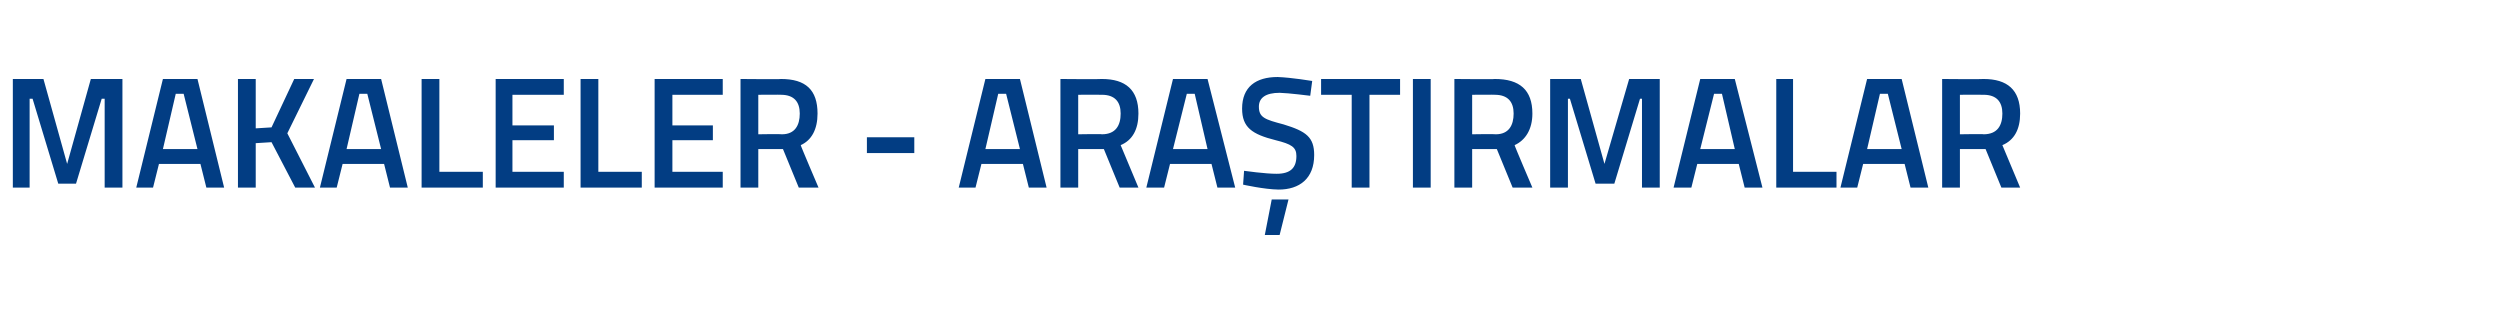 <?xml version="1.0" standalone="no"?><!DOCTYPE svg PUBLIC "-//W3C//DTD SVG 1.1//EN" "http://www.w3.org/Graphics/SVG/1.1/DTD/svg11.dtd"><svg xmlns="http://www.w3.org/2000/svg" version="1.1" width="253.2px" height="33px" viewBox="0 -1 253.2 33" style="top:-1px">  <desc>MAKALELER ARA TIRMALAR</desc>  <defs/>  <g id="Polygon273787">    <path d="M 1.3 7 L 4.4 7 L 6.8 15.6 L 9.2 7 L 12.4 7 L 12.4 18 L 10.6 18 L 10.6 9 L 10.3 9 L 7.7 17.6 L 5.9 17.6 L 3.3 9 L 3 9 L 3 18 L 1.3 18 L 1.3 7 Z M 16.5 7 L 20 7 L 22.7 18 L 20.9 18 L 20.3 15.6 L 16.1 15.6 L 15.5 18 L 13.8 18 L 16.5 7 Z M 16.5 14.1 L 20 14.1 L 18.6 8.5 L 17.8 8.5 L 16.5 14.1 Z M 27.5 13.4 L 25.9 13.5 L 25.9 18 L 24.1 18 L 24.1 7 L 25.9 7 L 25.9 12 L 27.5 11.9 L 29.8 7 L 31.8 7 L 29.1 12.5 L 31.9 18 L 29.9 18 L 27.5 13.4 Z M 35.1 7 L 38.6 7 L 41.3 18 L 39.5 18 L 38.9 15.6 L 34.7 15.6 L 34.1 18 L 32.4 18 L 35.1 7 Z M 35.1 14.1 L 38.6 14.1 L 37.2 8.5 L 36.4 8.5 L 35.1 14.1 Z M 42.7 18 L 42.7 7 L 44.5 7 L 44.5 16.4 L 48.9 16.4 L 48.9 18 L 42.7 18 Z M 50.2 7 L 57.1 7 L 57.1 8.6 L 51.9 8.6 L 51.9 11.7 L 56.1 11.7 L 56.1 13.2 L 51.9 13.2 L 51.9 16.4 L 57.1 16.4 L 57.1 18 L 50.2 18 L 50.2 7 Z M 58.8 18 L 58.8 7 L 60.6 7 L 60.6 16.4 L 65 16.4 L 65 18 L 58.8 18 Z M 66.3 7 L 73.2 7 L 73.2 8.6 L 68.1 8.6 L 68.1 11.7 L 72.2 11.7 L 72.2 13.2 L 68.1 13.2 L 68.1 16.4 L 73.2 16.4 L 73.2 18 L 66.3 18 L 66.3 7 Z M 76.8 14.1 L 76.8 18 L 75 18 L 75 7 C 75 7 79.14 7.04 79.1 7 C 81.6 7 82.8 8.1 82.8 10.5 C 82.8 12.1 82.2 13.2 81.1 13.7 C 81.06 13.7 82.9 18 82.9 18 L 80.9 18 L 79.3 14.1 L 76.8 14.1 Z M 79.1 8.6 C 79.14 8.58 76.8 8.6 76.8 8.6 L 76.8 12.6 C 76.8 12.6 79.17 12.56 79.2 12.6 C 80.5 12.6 81 11.7 81 10.5 C 81 9.3 80.4 8.6 79.1 8.6 Z M 87.8 12.9 L 92.6 12.9 L 92.6 14.5 L 87.8 14.5 L 87.8 12.9 Z M 99.8 7 L 103.3 7 L 106 18 L 104.2 18 L 103.6 15.6 L 99.4 15.6 L 98.8 18 L 97.1 18 L 99.8 7 Z M 99.8 14.1 L 103.3 14.1 L 101.9 8.5 L 101.1 8.5 L 99.8 14.1 Z M 109.2 14.1 L 109.2 18 L 107.4 18 L 107.4 7 C 107.4 7 111.58 7.04 111.6 7 C 114 7 115.3 8.1 115.3 10.5 C 115.3 12.1 114.7 13.2 113.5 13.7 C 113.5 13.7 115.3 18 115.3 18 L 113.4 18 L 111.8 14.1 L 109.2 14.1 Z M 111.6 8.6 C 111.58 8.58 109.2 8.6 109.2 8.6 L 109.2 12.6 C 109.2 12.6 111.61 12.56 111.6 12.6 C 113 12.6 113.5 11.7 113.5 10.5 C 113.5 9.3 112.9 8.6 111.6 8.6 Z M 118.8 7 L 122.3 7 L 125.1 18 L 123.3 18 L 122.7 15.6 L 118.5 15.6 L 117.9 18 L 116.1 18 L 118.8 7 Z M 118.8 14.1 L 122.3 14.1 L 121 8.5 L 120.2 8.5 L 118.8 14.1 Z M 128.1 22.8 L 129.6 22.8 L 130.5 19.2 L 128.8 19.2 L 128.1 22.8 Z M 132.7 8.7 C 132.7 8.7 130.49 8.42 129.6 8.4 C 128.2 8.4 127.5 8.9 127.5 9.8 C 127.5 10.9 128.1 11.1 130 11.6 C 132.3 12.3 133.1 12.9 133.1 14.7 C 133.1 17.1 131.6 18.2 129.5 18.2 C 128.03 18.18 125.9 17.7 125.9 17.7 L 126 16.3 C 126 16.3 128.21 16.61 129.3 16.6 C 130.7 16.6 131.3 16 131.3 14.8 C 131.3 13.9 130.8 13.6 129.2 13.2 C 126.8 12.6 125.8 11.9 125.8 10 C 125.8 7.8 127.2 6.8 129.4 6.8 C 130.8 6.85 132.9 7.2 132.9 7.2 L 132.7 8.7 Z M 133.8 7 L 141.8 7 L 141.8 8.6 L 138.7 8.6 L 138.7 18 L 136.9 18 L 136.9 8.6 L 133.8 8.6 L 133.8 7 Z M 143.1 7 L 144.9 7 L 144.9 18 L 143.1 18 L 143.1 7 Z M 149.1 14.1 L 149.1 18 L 147.3 18 L 147.3 7 C 147.3 7 151.44 7.04 151.4 7 C 153.9 7 155.2 8.1 155.2 10.5 C 155.2 12.1 154.5 13.2 153.4 13.7 C 153.36 13.7 155.2 18 155.2 18 L 153.2 18 L 151.6 14.1 L 149.1 14.1 Z M 151.4 8.6 C 151.44 8.58 149.1 8.6 149.1 8.6 L 149.1 12.6 C 149.1 12.6 151.47 12.56 151.5 12.6 C 152.8 12.6 153.3 11.7 153.3 10.5 C 153.3 9.3 152.7 8.6 151.4 8.6 Z M 157 7 L 160.1 7 L 162.5 15.6 L 165 7 L 168.1 7 L 168.1 18 L 166.3 18 L 166.3 9 L 166.1 9 L 163.5 17.6 L 161.6 17.6 L 159 9 L 158.8 9 L 158.8 18 L 157 18 L 157 7 Z M 172.2 7 L 175.7 7 L 178.5 18 L 176.7 18 L 176.1 15.6 L 171.9 15.6 L 171.3 18 L 169.5 18 L 172.2 7 Z M 172.2 14.1 L 175.7 14.1 L 174.4 8.5 L 173.6 8.5 L 172.2 14.1 Z M 179.9 18 L 179.9 7 L 181.6 7 L 181.6 16.4 L 186 16.4 L 186 18 L 179.9 18 Z M 189.1 7 L 192.6 7 L 195.3 18 L 193.5 18 L 192.9 15.6 L 188.7 15.6 L 188.1 18 L 186.4 18 L 189.1 7 Z M 189.1 14.1 L 192.6 14.1 L 191.2 8.5 L 190.4 8.5 L 189.1 14.1 Z M 198.5 14.1 L 198.5 18 L 196.7 18 L 196.7 7 C 196.7 7 200.89 7.04 200.9 7 C 203.3 7 204.6 8.1 204.6 10.5 C 204.6 12.1 204 13.2 202.8 13.7 C 202.81 13.7 204.6 18 204.6 18 L 202.7 18 L 201.1 14.1 L 198.5 14.1 Z M 200.9 8.6 C 200.89 8.58 198.5 8.6 198.5 8.6 L 198.5 12.6 C 198.5 12.6 200.93 12.56 200.9 12.6 C 202.3 12.6 202.8 11.7 202.8 10.5 C 202.8 9.3 202.2 8.6 200.9 8.6 Z " stroke="none" fill="#023d83"/>  </g></svg>